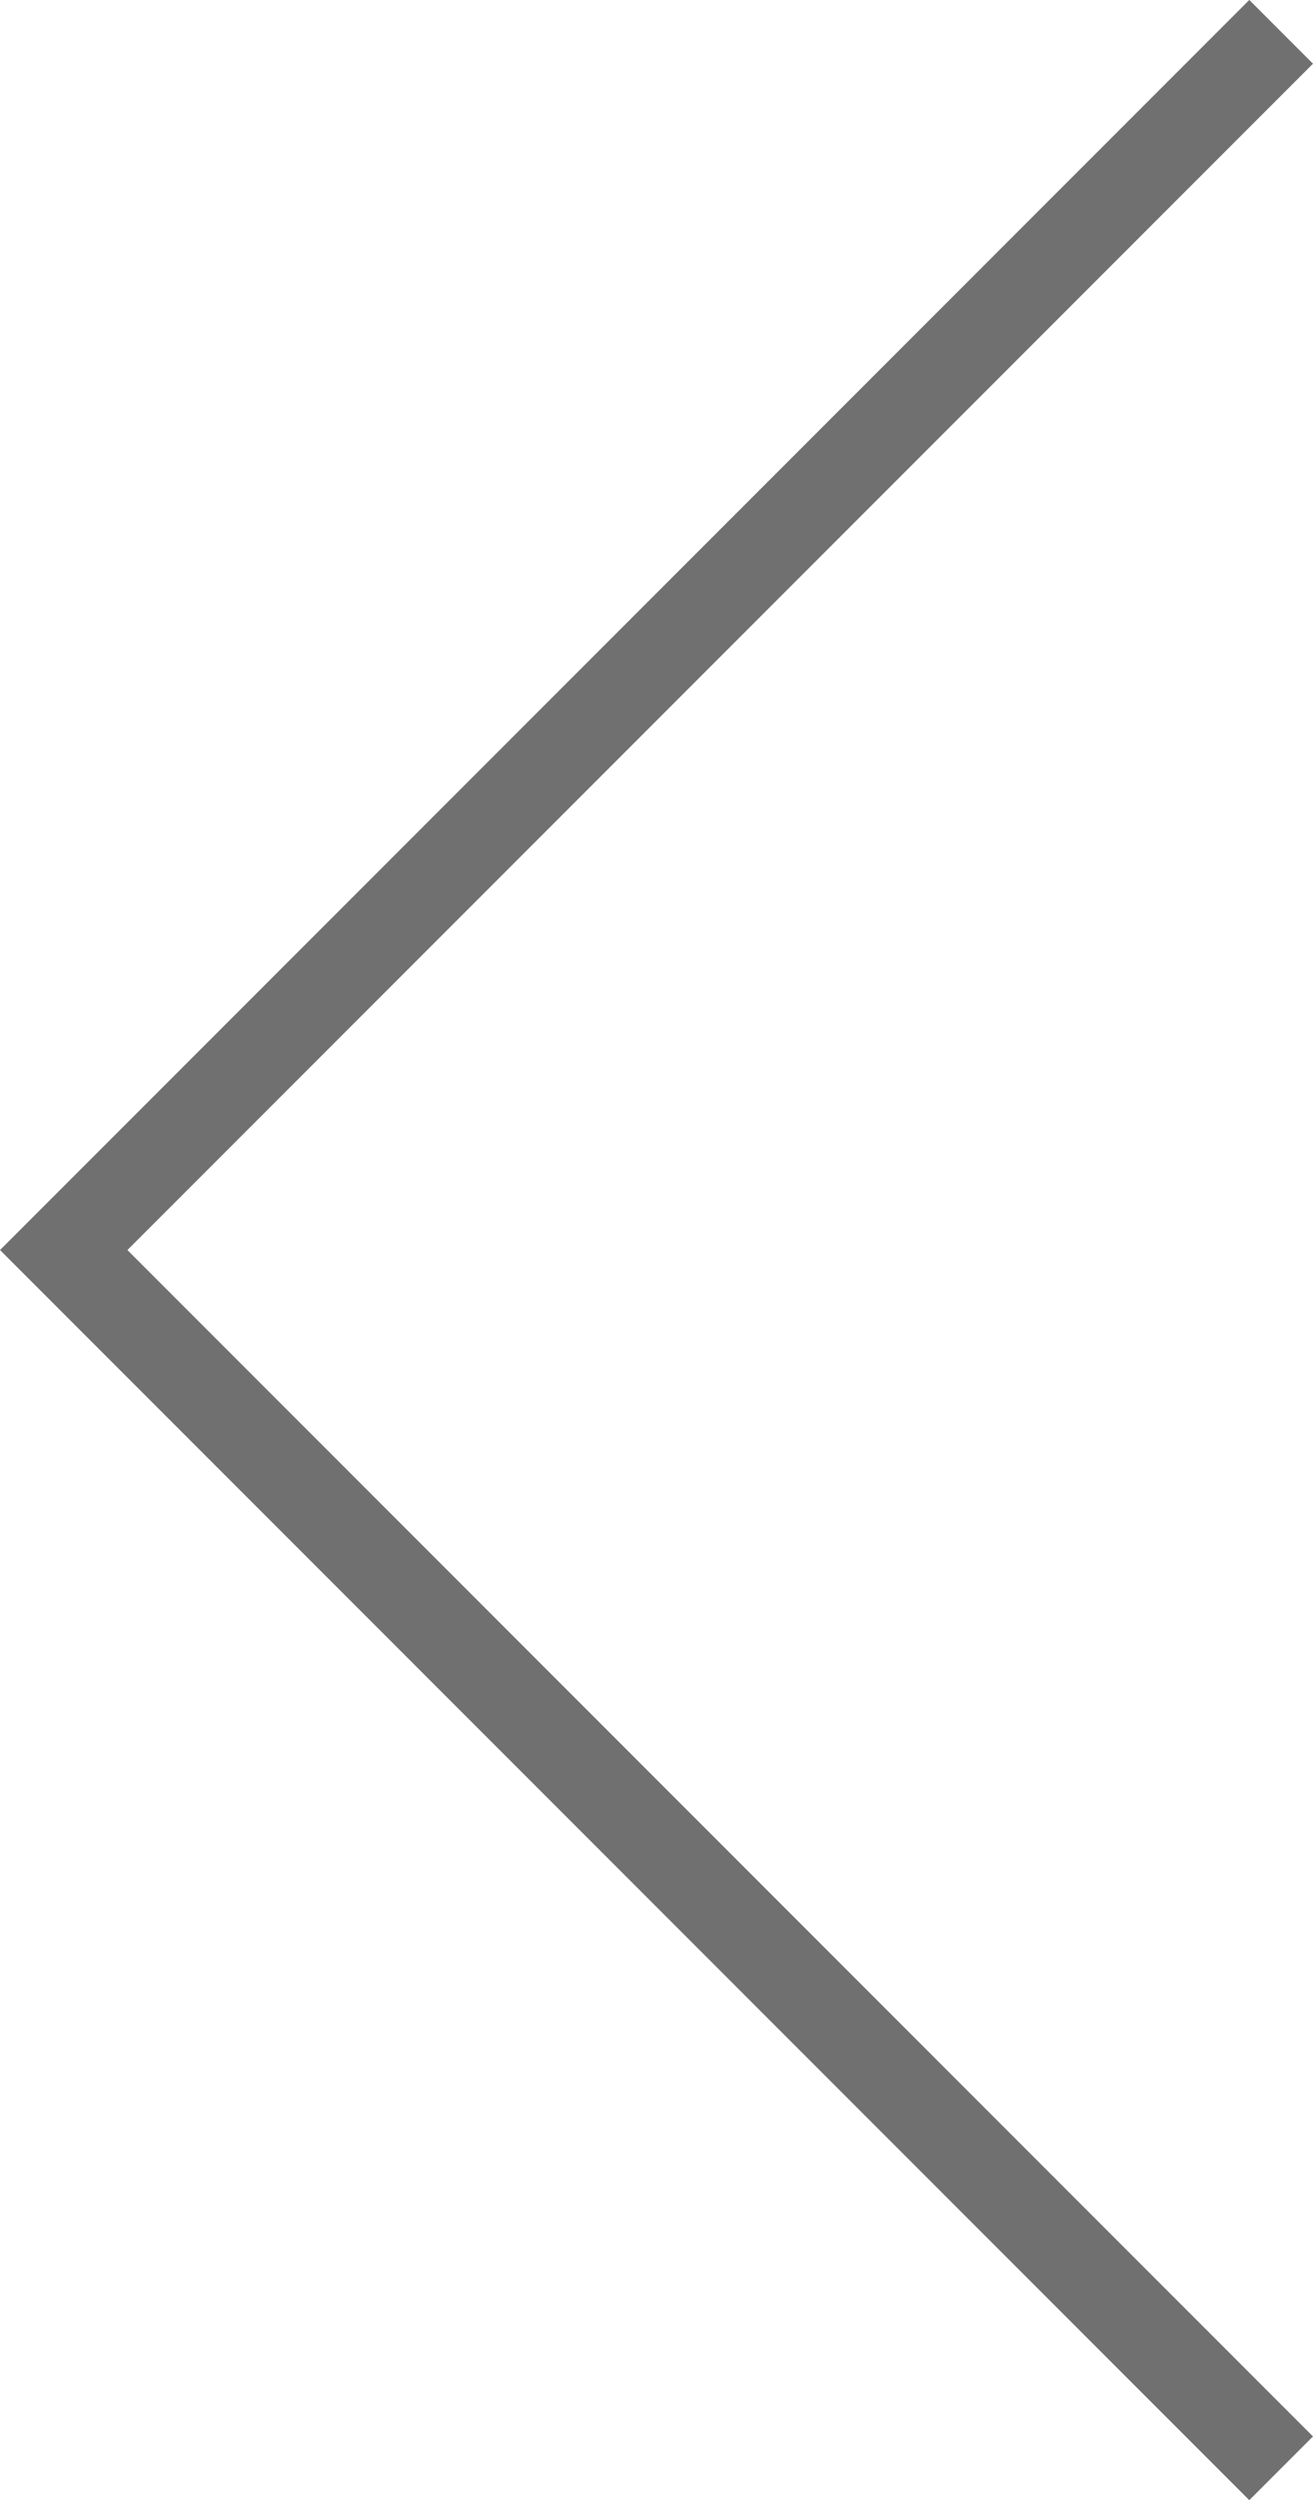 <svg xmlns="http://www.w3.org/2000/svg" width="21.865" height="41.608" viewBox="0 0 21.865 41.608">
  <g id="Controls_Slider_Arrow_Left" data-name="Controls / Slider Arrow / Left" transform="translate(1.061 0.817)">
    <path id="Controls_Slider_Arrow_Left_background" data-name="Controls / Slider Arrow / Left background" d="M0,0H19.995V39.99H0Z" fill="none"/>
    <path id="Line" d="M0,0,19.743,19.743,39.487,0" transform="translate(19.743 0.243) rotate(90)" fill="none" stroke="#707070" stroke-linecap="square" stroke-miterlimit="10" stroke-width="1.5"/>
  </g>
</svg>
